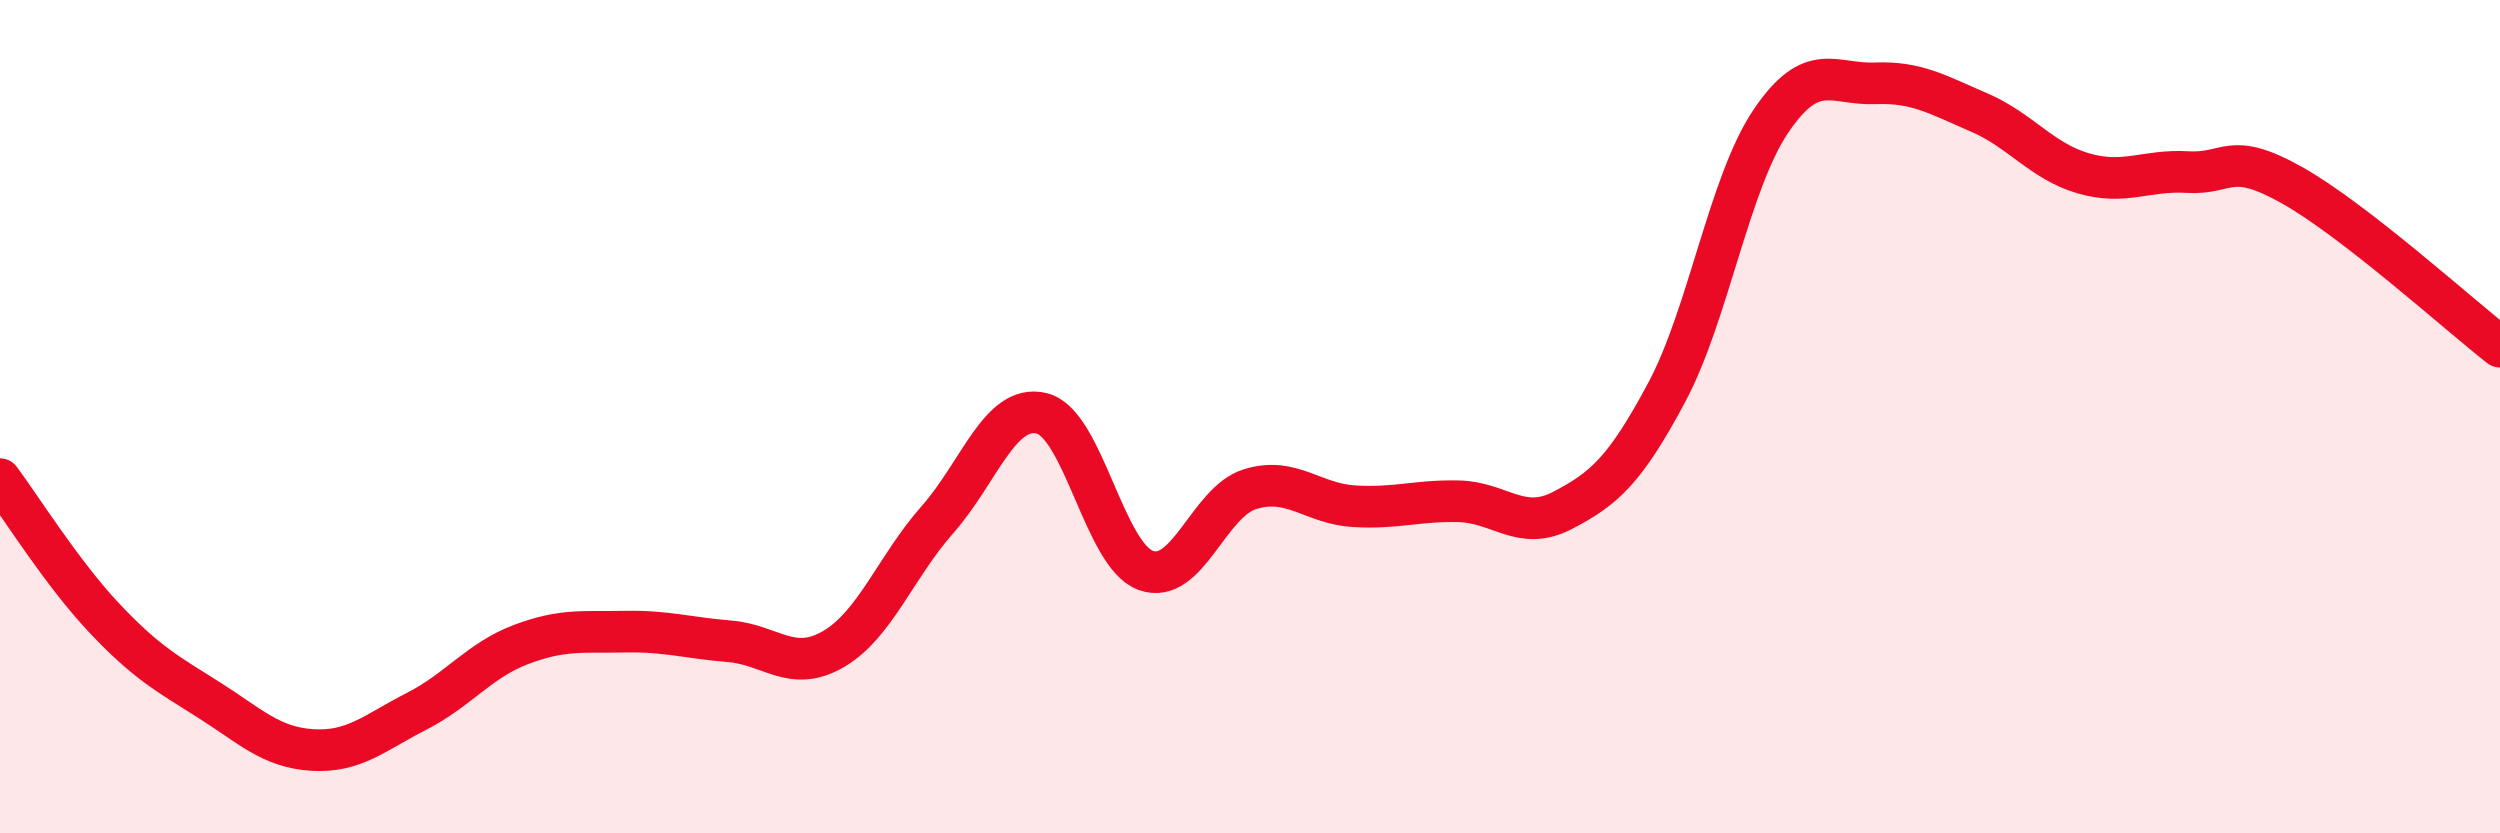 
    <svg width="60" height="20" viewBox="0 0 60 20" xmlns="http://www.w3.org/2000/svg">
      <path
        d="M 0,11.5 C 0.5,12.17 1.5,13.77 2.5,14.83 C 3.5,15.89 4,16.16 5,16.79 C 6,17.42 6.5,17.94 7.5,18 C 8.5,18.06 9,17.58 10,17.07 C 11,16.56 11.5,15.85 12.5,15.47 C 13.5,15.09 14,15.18 15,15.16 C 16,15.14 16.5,15.31 17.5,15.39 C 18.5,15.47 19,16.16 20,15.58 C 21,15 21.5,13.6 22.5,12.47 C 23.5,11.34 24,9.68 25,9.92 C 26,10.16 26.5,13.33 27.5,13.69 C 28.5,14.05 29,12.05 30,11.74 C 31,11.43 31.5,12.09 32.5,12.15 C 33.5,12.21 34,12.01 35,12.03 C 36,12.05 36.5,12.77 37.5,12.25 C 38.5,11.73 39,11.29 40,9.42 C 41,7.55 41.5,4.39 42.5,2.91 C 43.5,1.43 44,2.04 45,2 C 46,1.96 46.5,2.27 47.5,2.7 C 48.5,3.13 49,3.87 50,4.16 C 51,4.45 51.5,4.07 52.5,4.13 C 53.5,4.19 53.5,3.6 55,4.44 C 56.5,5.28 59,7.54 60,8.32L60 20L0 20Z"
        fill="#EB0A25"
        opacity="0.1"
        stroke-linecap="round"
        stroke-linejoin="round"
      />
      <path
        d="M 0,11.5 C 0.5,12.17 1.5,13.77 2.5,14.83 C 3.5,15.89 4,16.16 5,16.79 C 6,17.42 6.5,17.94 7.5,18 C 8.5,18.06 9,17.58 10,17.07 C 11,16.56 11.5,15.85 12.5,15.47 C 13.5,15.09 14,15.18 15,15.16 C 16,15.14 16.5,15.31 17.5,15.39 C 18.5,15.47 19,16.16 20,15.58 C 21,15 21.5,13.6 22.5,12.47 C 23.5,11.34 24,9.68 25,9.92 C 26,10.16 26.5,13.33 27.5,13.69 C 28.5,14.05 29,12.05 30,11.74 C 31,11.43 31.5,12.09 32.5,12.15 C 33.5,12.21 34,12.01 35,12.03 C 36,12.05 36.5,12.77 37.5,12.25 C 38.5,11.73 39,11.29 40,9.42 C 41,7.55 41.5,4.39 42.5,2.91 C 43.5,1.43 44,2.04 45,2 C 46,1.96 46.5,2.27 47.5,2.7 C 48.5,3.13 49,3.87 50,4.16 C 51,4.45 51.5,4.07 52.5,4.13 C 53.5,4.19 53.5,3.6 55,4.44 C 56.5,5.28 59,7.54 60,8.32"
        stroke="#EB0A25"
        stroke-width="1"
        fill="none"
        stroke-linecap="round"
        stroke-linejoin="round"
      />
    </svg>
  